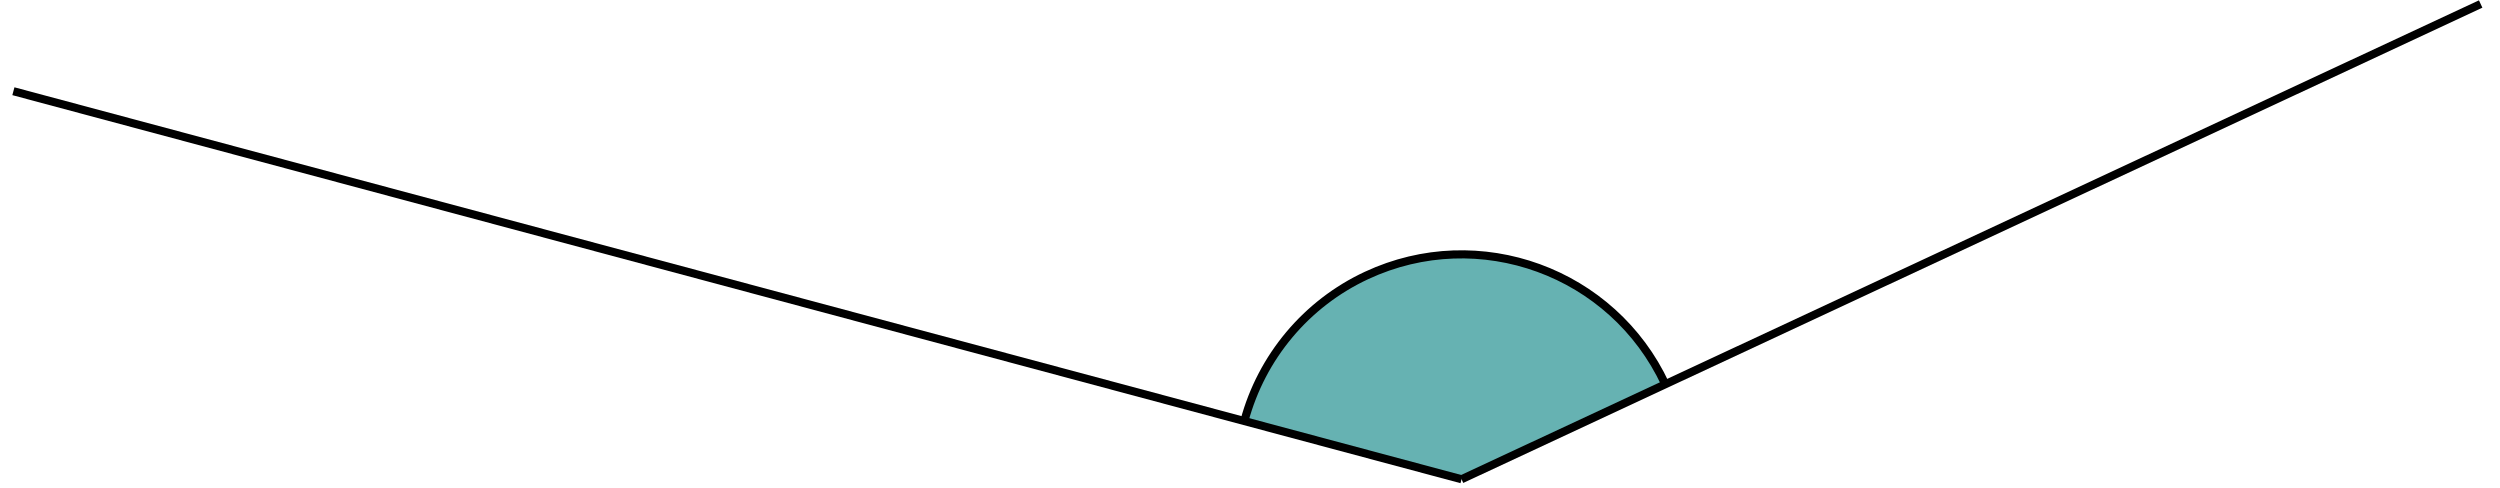 <svg xmlns="http://www.w3.org/2000/svg" width="121.707pt" height="23.763pt" viewBox="0 0 121.707 23.763"><defs><clipPath id="a"><path d="M60 12h22v11.527H60Zm0 0"/></clipPath><clipPath id="b"><path d="M55 6h32v17.527H55Zm0 0"/></clipPath><clipPath id="c"><path d="M65 0h55.961v23.527H65Zm0 0"/></clipPath><clipPath id="d"><path d="M.457 0H77v23.527H.457Zm0 0"/></clipPath></defs><g clip-path="url(#a)"><path fill="#66B2B2" d="m71.152 23.332 9.922-4.625c-2.555-5.48-9.07-7.852-14.547-5.297-2.934 1.367-5.109 3.965-5.949 7.09Zm0 0"/></g><g clip-path="url(#b)"><path fill="none" stroke="#000" stroke-miterlimit="10" stroke-width=".395" d="M81.074 18.707c-2.555-5.48-9.07-7.852-14.547-5.297-2.934 1.367-5.109 3.965-5.949 7.09"/></g><g clip-path="url(#c)"><path fill="none" stroke="#000" stroke-miterlimit="10" stroke-width=".395" d="M71.152 23.332 120.766.195"/></g><g clip-path="url(#d)"><path fill="none" stroke="#000" stroke-miterlimit="10" stroke-width=".395" d="m71.152 23.332-70.5-18.891"/></g></svg>